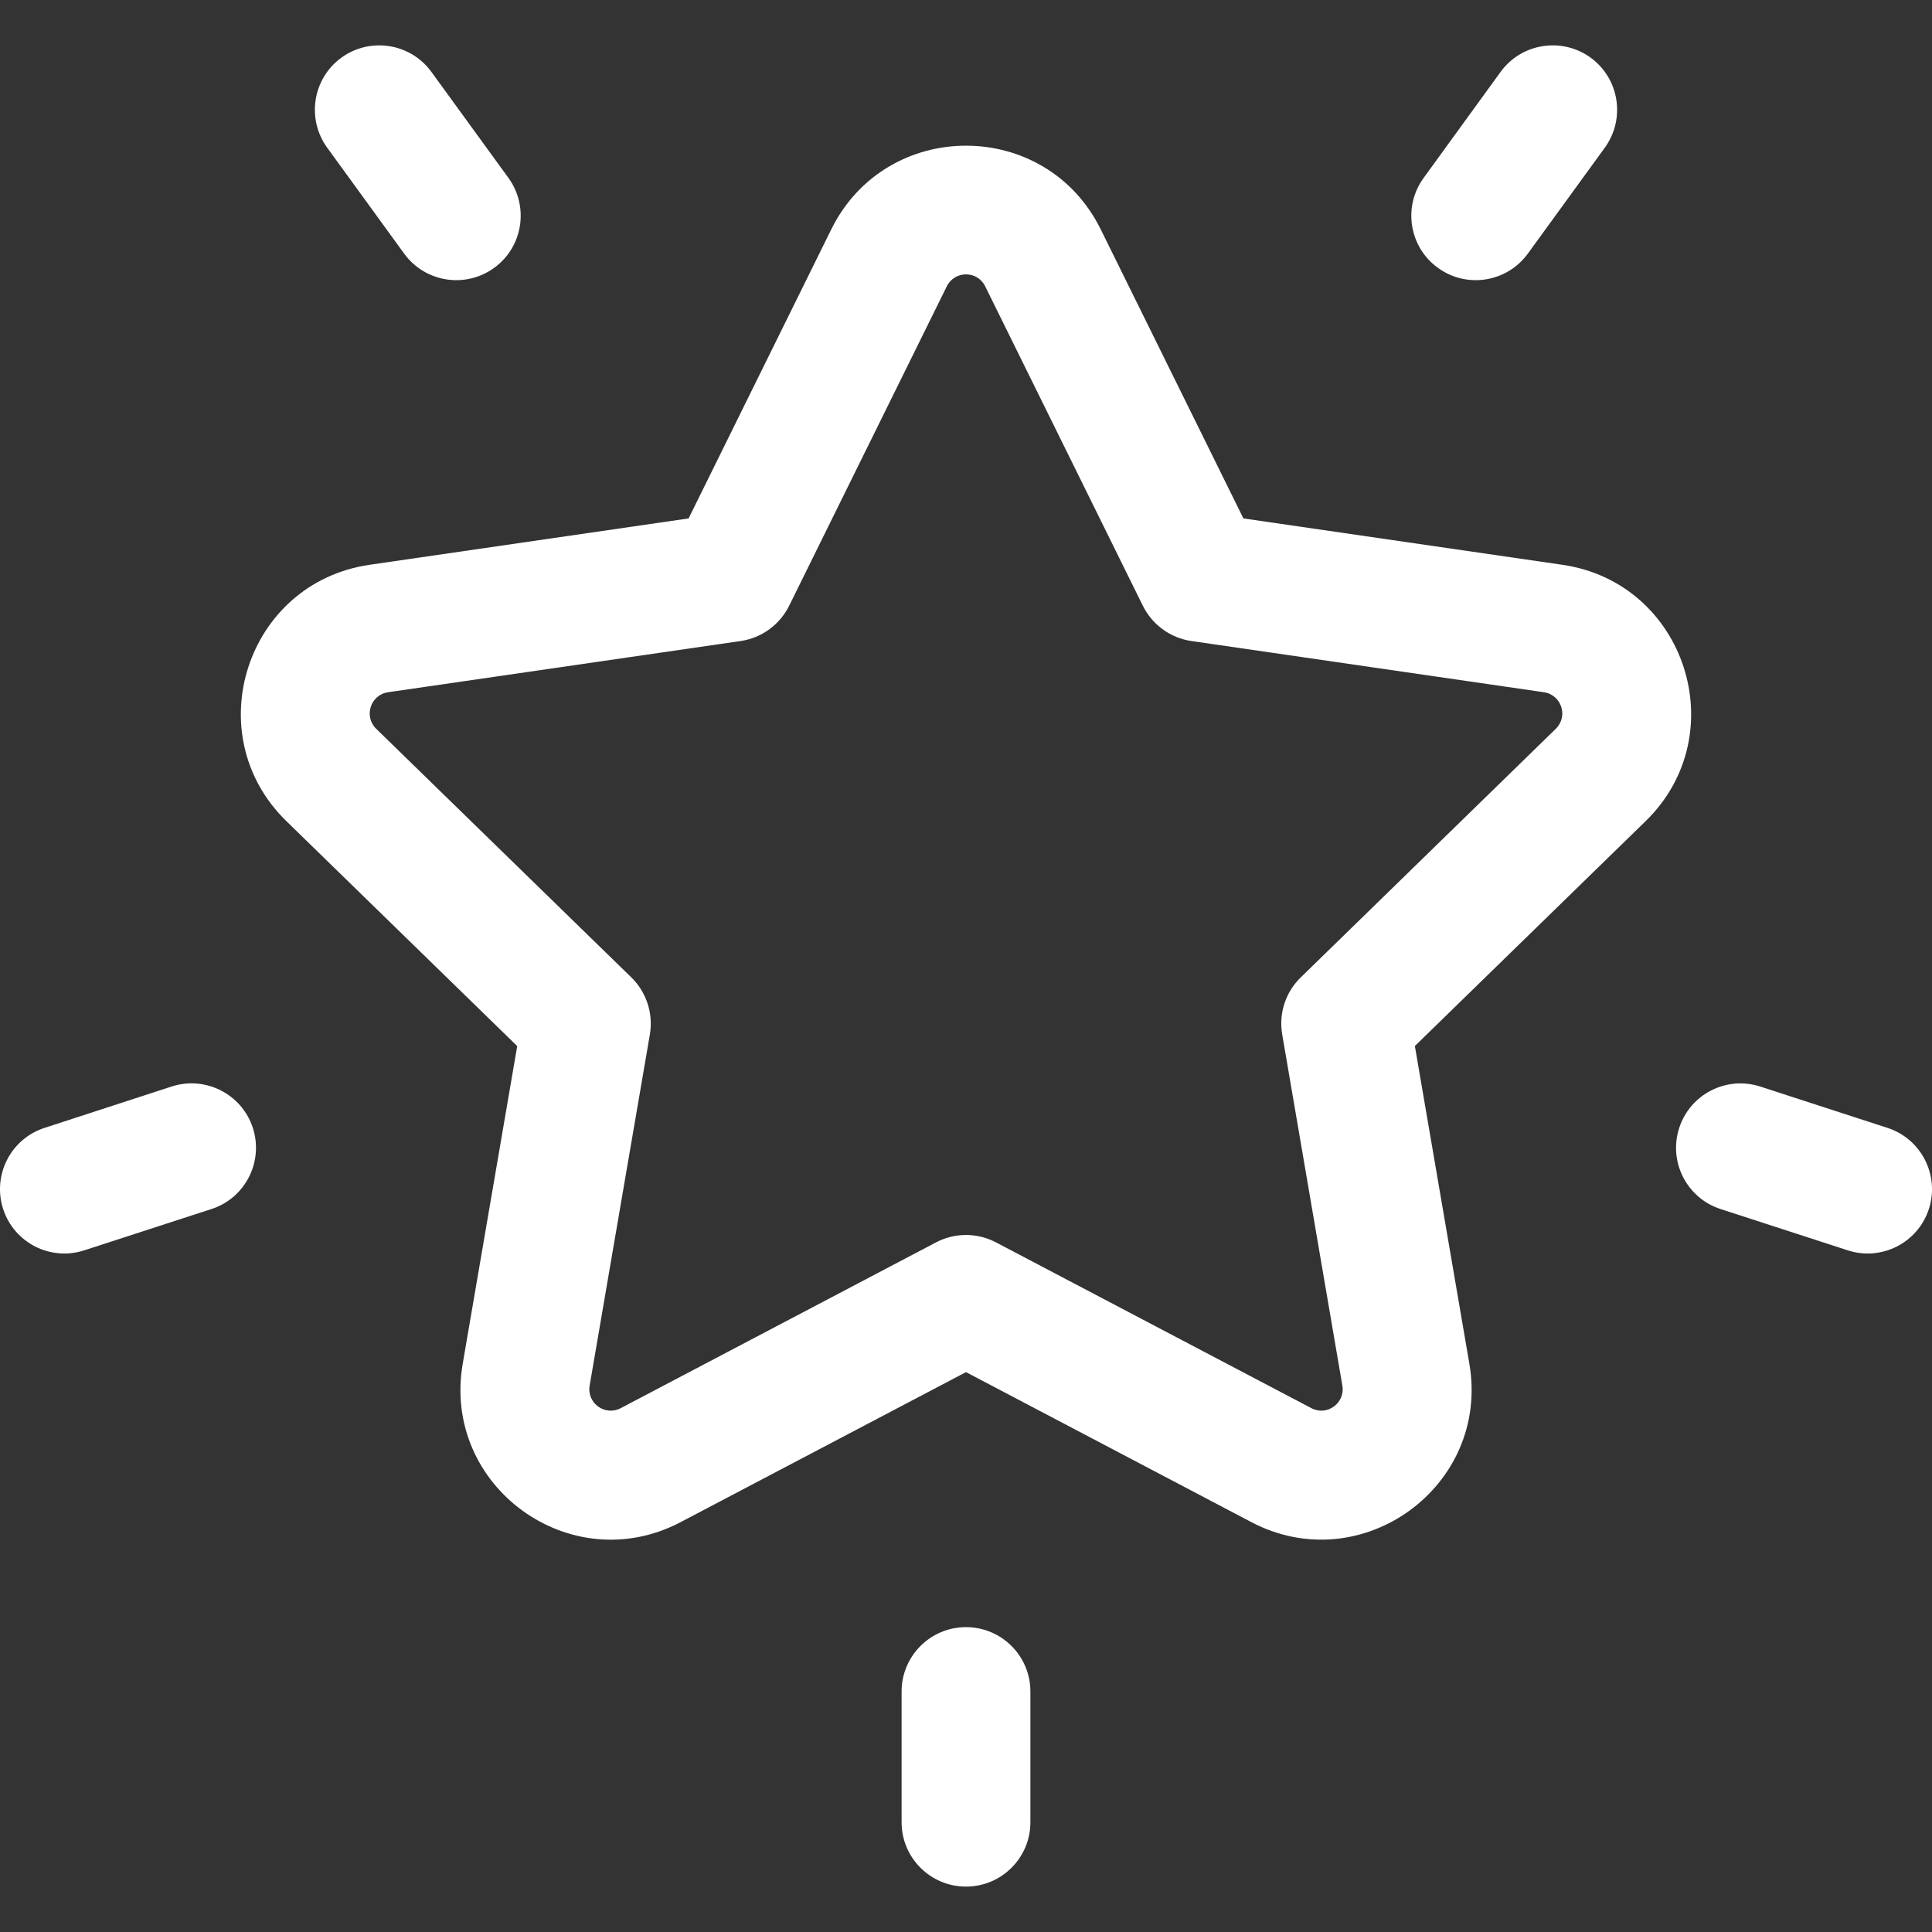<?xml version="1.0" encoding="UTF-8"?>
<svg xmlns="http://www.w3.org/2000/svg" width="24" height="24" viewBox="0 0 24 24" fill="none">
  <rect x="0" y="0" width="24" height="24" fill="#333333" stroke="none"/>
  <g clip-path="url(#clip0_265_2529)">
    <path d="M19.408 7.016L15.446 6.44L13.674 2.85C12.99 1.463 11.011 1.463 10.326 2.85L8.554 6.44L4.592 7.016C3.061 7.238 2.45 9.12 3.557 10.2L6.425 12.995L5.748 16.941C5.486 18.465 7.088 19.628 8.456 18.908L12 17.045L15.544 18.908C16.911 19.627 18.514 18.465 18.253 16.941L17.576 12.994L20.443 10.2C21.55 9.12 20.938 7.238 19.408 7.016ZM19.326 9.054L16.158 12.142C15.969 12.326 15.883 12.591 15.928 12.85L16.675 17.211C16.713 17.43 16.485 17.596 16.289 17.492L12.372 15.433C12.139 15.311 11.861 15.311 11.628 15.433L7.712 17.492C7.515 17.596 7.287 17.43 7.325 17.211L8.073 12.85C8.117 12.591 8.031 12.326 7.843 12.142L4.674 9.054C4.515 8.899 4.602 8.631 4.822 8.599L9.201 7.963C9.461 7.925 9.686 7.761 9.803 7.525L11.761 3.558C11.859 3.359 12.141 3.358 12.239 3.558L14.197 7.525C14.314 7.761 14.539 7.925 14.8 7.963L19.178 8.599C19.398 8.631 19.485 8.899 19.326 9.054Z" fill="white"></path>
    <path d="M6.316 2.21L5.359 0.893C5.099 0.536 4.599 0.457 4.241 0.716C3.884 0.976 3.805 1.476 4.064 1.834L5.021 3.151C5.281 3.508 5.781 3.587 6.139 3.327C6.496 3.068 6.575 2.568 6.316 2.21Z" fill="white"></path>
    <path d="M3.141 14.011C3.004 13.591 2.553 13.361 2.132 13.497L0.553 14.011C0.133 14.147 -0.097 14.598 0.039 15.019C0.176 15.44 0.628 15.669 1.047 15.532L2.627 15.019C3.047 14.883 3.277 14.431 3.141 14.011Z" fill="white"></path>
    <path d="M19.759 0.716C19.401 0.457 18.901 0.536 18.641 0.893L17.685 2.21C17.425 2.567 17.504 3.068 17.862 3.327C18.219 3.587 18.719 3.508 18.979 3.151L19.936 1.834C20.195 1.476 20.116 0.976 19.759 0.716Z" fill="white"></path>
    <path d="M23.447 14.011L21.868 13.498C21.448 13.361 20.996 13.591 20.86 14.011C20.723 14.431 20.953 14.883 21.373 15.019L22.953 15.532C23.372 15.669 23.824 15.44 23.961 15.019C24.097 14.599 23.867 14.147 23.447 14.011Z" fill="white"></path>
    <path d="M12 20.213C11.558 20.213 11.2 20.571 11.2 21.013V22.637C11.2 23.078 11.558 23.436 12 23.436C12.442 23.436 12.8 23.078 12.8 22.637V21.013C12.8 20.571 12.442 20.213 12 20.213Z" fill="white"></path>
  </g>
  <defs>
    <clipPath id="clip0_265_2529">
      <rect width="24" height="24" fill="white"></rect>
    </clipPath>
  </defs>
</svg>
